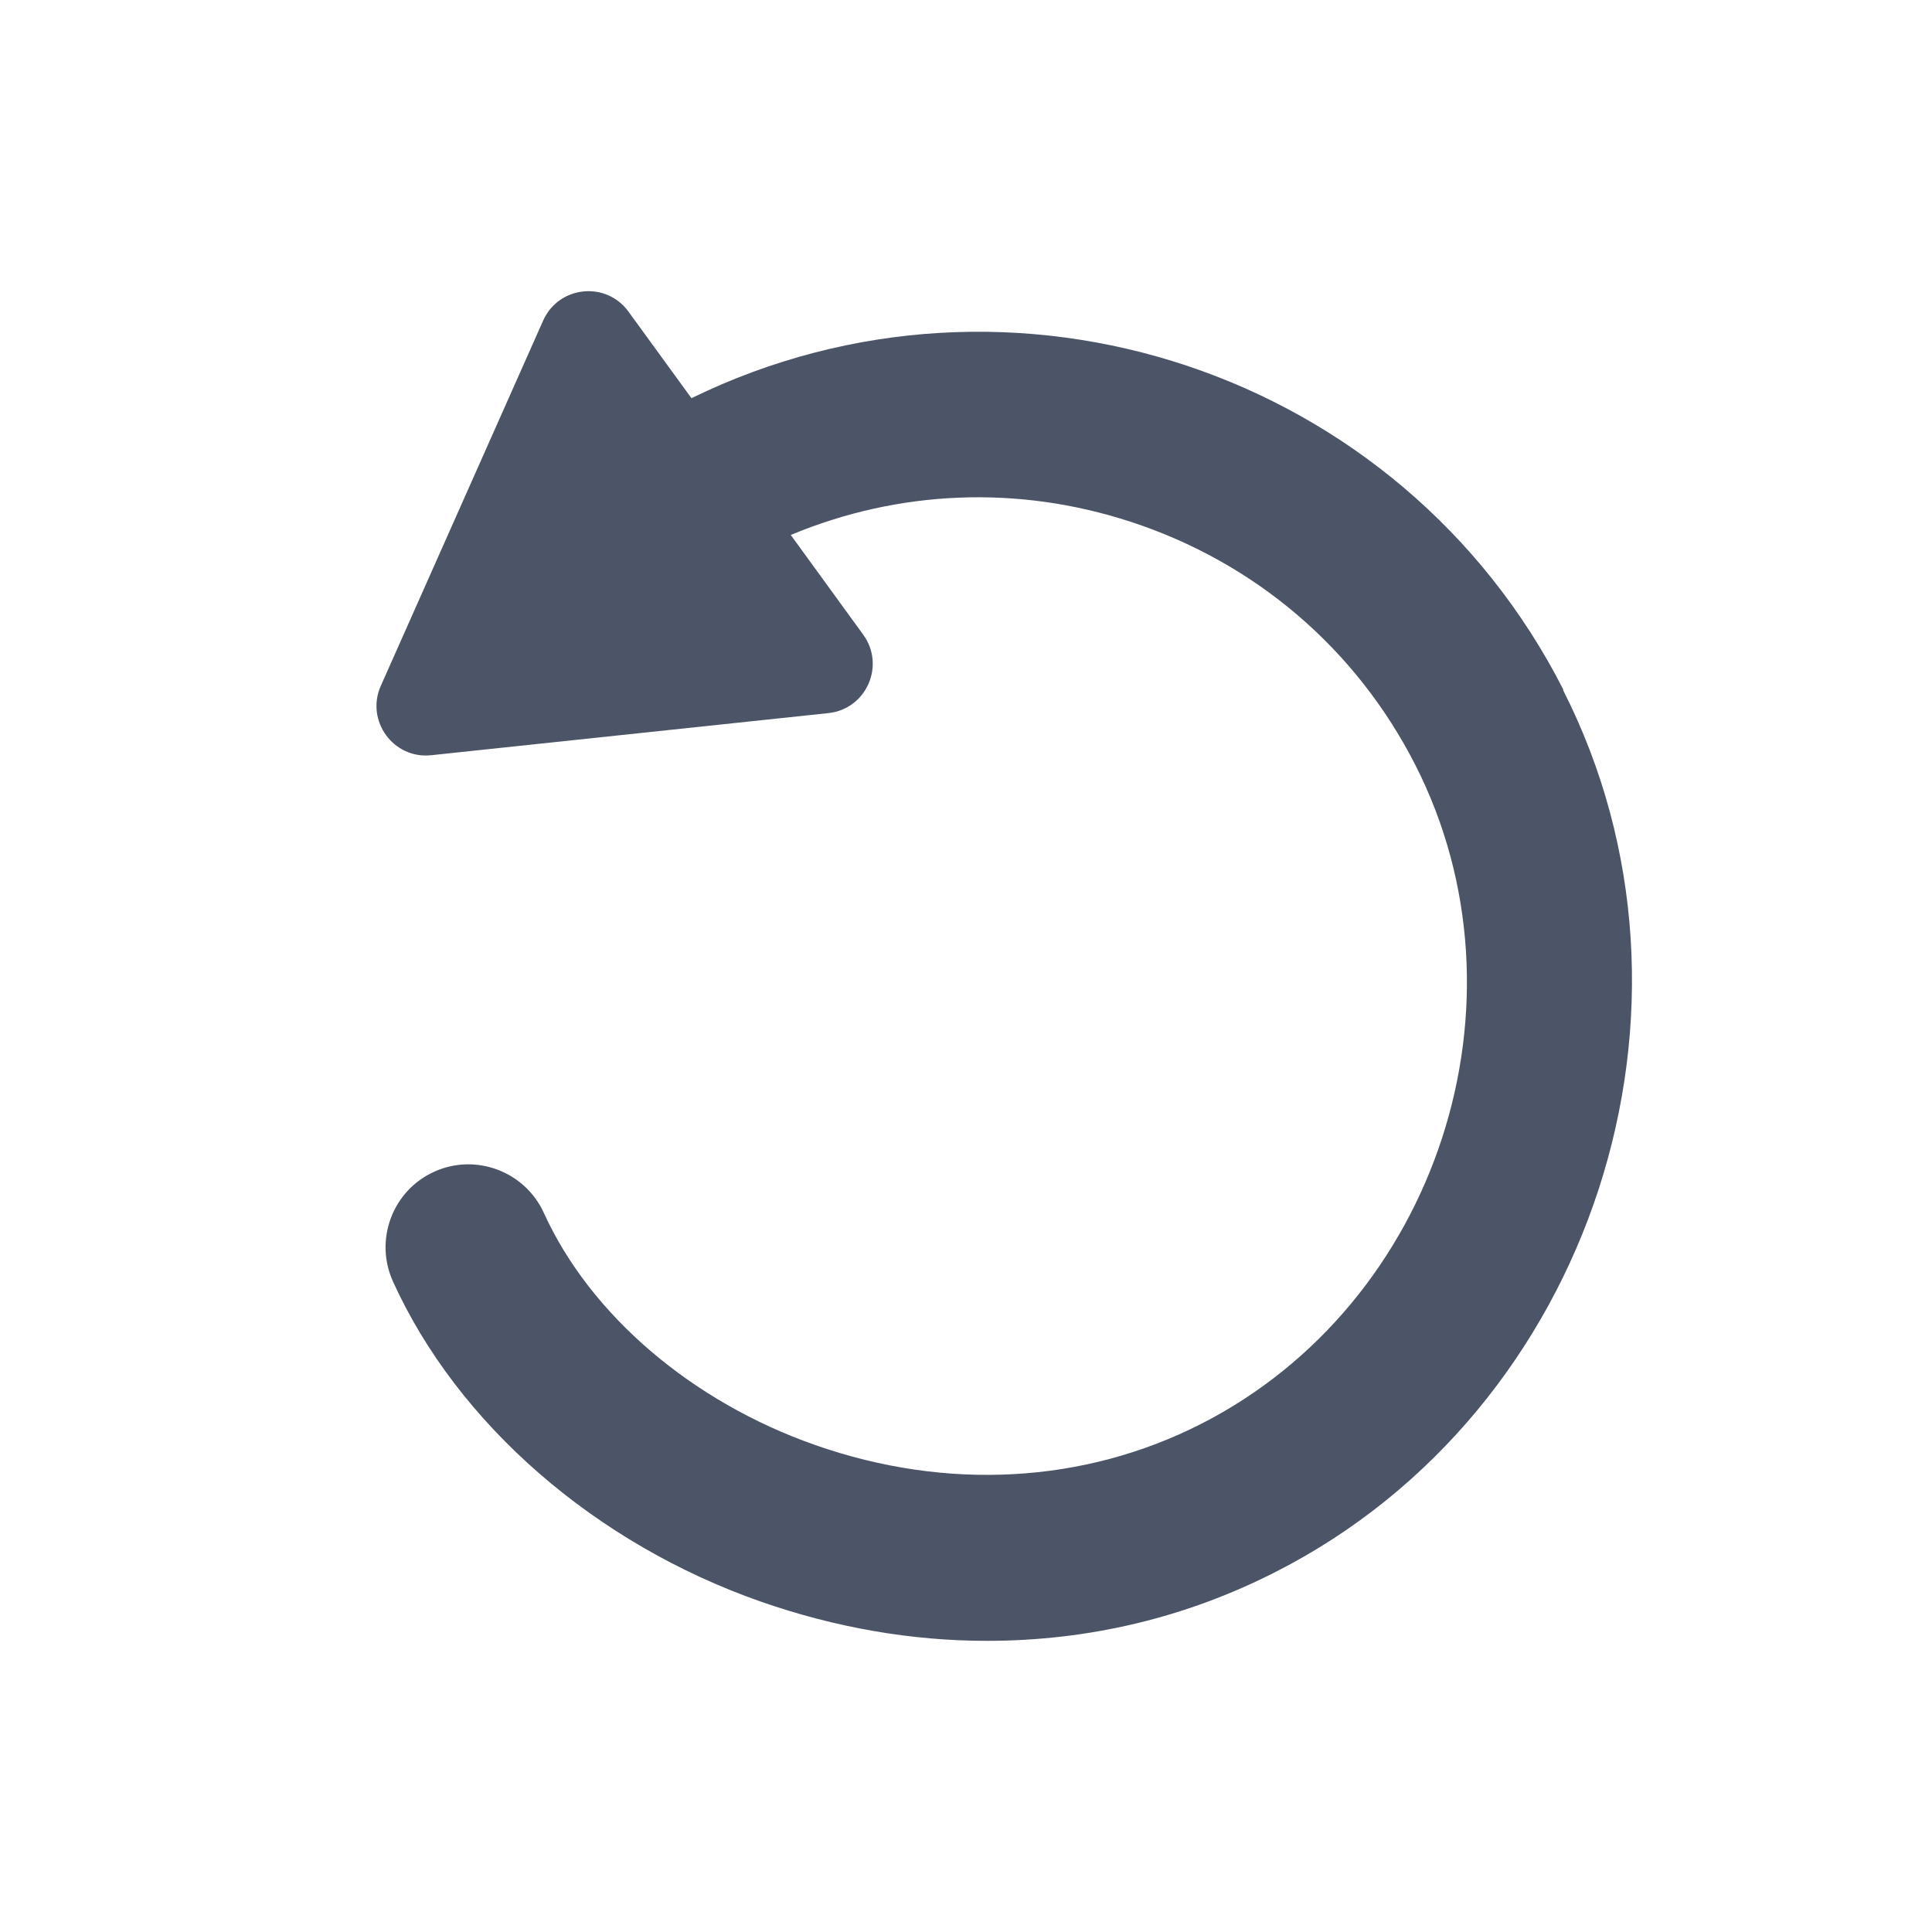<?xml version="1.0" encoding="UTF-8"?>
<svg id="Informations" xmlns="http://www.w3.org/2000/svg" viewBox="0 0 100 100">
  <path id="right_of_withdrawal" data-name="right of withdrawal" d="m80.92,35.7c-8.4-16.51-28.55-23.19-45.13-15.09l-3.26-4.48c-1.16-1.6-3.62-1.34-4.42.47l-4.2,9.45-4.2,9.45c-.8,1.8.65,3.8,2.61,3.59l10.28-1.09,10.28-1.09c1.96-.21,2.96-2.46,1.8-4.06l-3.75-5.16c5.58-2.33,11.75-2.59,17.57-.69,6.45,2.1,11.69,6.57,14.76,12.6,6.23,12.25,1.15,27.86-11.09,34.1-6.07,3.09-13.16,3.48-19.96,1.1-6.4-2.24-11.66-6.74-14.06-12.02-.98-2.15-3.53-3.11-5.68-2.13-1.04.47-1.84,1.33-2.24,2.4-.4,1.07-.36,2.24.11,3.28,3.35,7.38,10.47,13.57,19.04,16.57,3.84,1.34,7.78,2.03,11.7,2.03h0c5.27,0,10.31-1.2,14.97-3.58,16.39-8.35,23.19-29.25,14.85-45.64Z" style="fill: #4c5567; stroke-width: 0px;"/>
</svg>